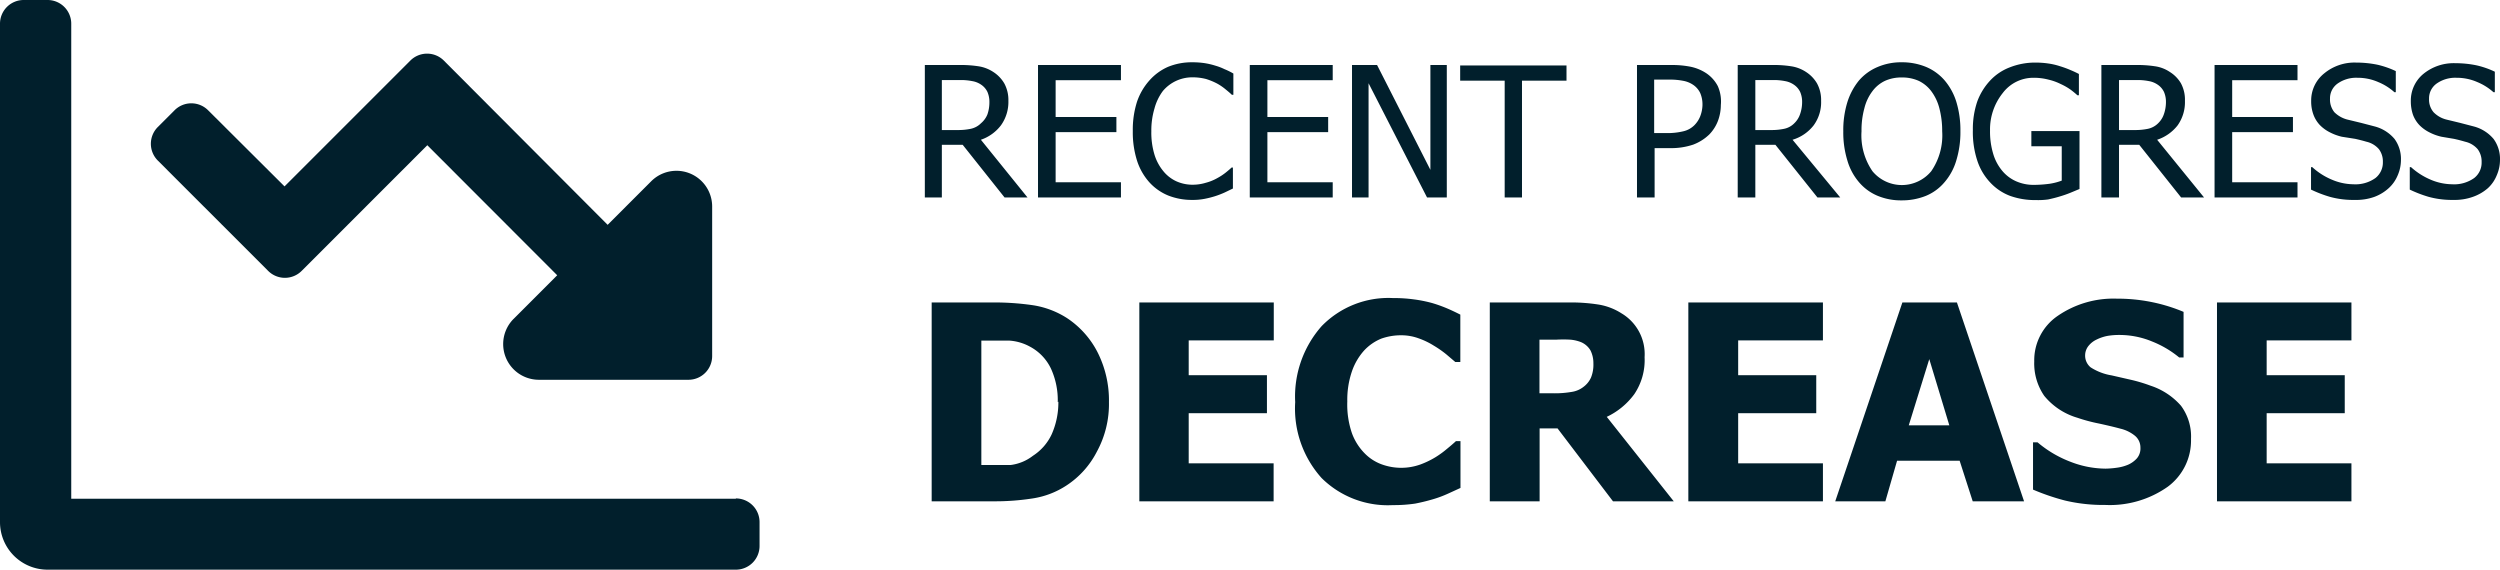 <svg xmlns="http://www.w3.org/2000/svg" viewBox="0 0 164.57 37.5"><g style="isolation:isolate" fill="#011f2c"><g style="isolation:isolate"><path d="M67.64 13h-1.51l-2.76-3.47H62V13h-1.12V4.28h2.25a7.54 7.54 0 0 1 1.26.08 2.43 2.43 0 0 1 1 .38 2.24 2.24 0 0 1 .72.75 2.28 2.28 0 0 1 .27 1.15 2.63 2.63 0 0 1-.49 1.61 2.8 2.8 0 0 1-1.32.95Zm-2.51-6.27a1.65 1.65 0 0 0-.13-.68 1.2 1.2 0 0 0-.42-.48 1.46 1.46 0 0 0-.58-.23 3.79 3.79 0 0 0-.82-.07H62v3.29h1a4.07 4.07 0 0 0 .9-.08 1.34 1.34 0 0 0 .68-.37 1.48 1.48 0 0 0 .42-.58 2.41 2.41 0 0 0 .13-.8ZM68.33 13V4.28h5.46v1h-4.3V7.7h4v1h-4V12h4.3v1ZM78.47 13.16a4.22 4.22 0 0 1-1.57-.29 3.44 3.44 0 0 1-1.24-.87 3.94 3.94 0 0 1-.81-1.42 6.16 6.16 0 0 1-.28-1.95 6.07 6.07 0 0 1 .27-1.91 4.07 4.07 0 0 1 .82-1.42 3.53 3.53 0 0 1 1.23-.9 4.11 4.11 0 0 1 1.6-.3 5.4 5.4 0 0 1 .83.06 4.92 4.92 0 0 1 .71.17 3.69 3.69 0 0 1 .57.22 4.6 4.6 0 0 1 .59.29v1.4h-.1c-.1-.1-.23-.21-.39-.34a3.45 3.45 0 0 0-.58-.4 4.3 4.3 0 0 0-.73-.3 3.54 3.54 0 0 0-.91-.11 2.53 2.53 0 0 0-1.93.9A3.37 3.37 0 0 0 76 7.13a5.08 5.08 0 0 0-.21 1.52 5 5 0 0 0 .21 1.54 3.16 3.16 0 0 0 .59 1.09 2.39 2.39 0 0 0 .86.66 2.62 2.62 0 0 0 1 .22 3 3 0 0 0 .93-.13 3.1 3.1 0 0 0 .76-.31 3.62 3.62 0 0 0 .56-.37c.16-.13.28-.23.37-.32h.09v1.38l-.54.26a5.8 5.8 0 0 1-.62.24 6.17 6.17 0 0 1-.71.18 4 4 0 0 1-.82.07ZM82.27 13V4.28h5.46v1h-4.3V7.7h4v1h-4V12h4.3v1ZM95.24 13h-1.3l-3.85-7.52V13H89V4.28h1.65l3.51 6.9v-6.9h1.08ZM99.05 13V5.31h-2.93v-1h7v1h-2.93V13ZM113.28 6.91a3 3 0 0 1-.2 1.07 2.61 2.61 0 0 1-.56.87 3.08 3.08 0 0 1-1.06.67 4.5 4.5 0 0 1-1.54.23h-1V13h-1.16V4.28H110a6.19 6.19 0 0 1 1.32.12 3 3 0 0 1 1 .42 2.3 2.3 0 0 1 .76.85 2.5 2.5 0 0 1 .2 1.24Zm-1.21 0a1.89 1.89 0 0 0-.15-.79 1.36 1.36 0 0 0-.47-.54 1.71 1.71 0 0 0-.65-.26 4.51 4.51 0 0 0-.91-.08h-1v3.52h.79a4.41 4.41 0 0 0 1.14-.12 1.5 1.5 0 0 0 .72-.4 1.76 1.76 0 0 0 .38-.58 2.22 2.22 0 0 0 .15-.72ZM121.14 13h-1.5l-2.77-3.47h-1.32V13h-1.16V4.28h2.25a7.33 7.33 0 0 1 1.25.08 2.43 2.43 0 0 1 1 .38 2.24 2.24 0 0 1 .72.75 2.28 2.28 0 0 1 .27 1.15 2.57 2.57 0 0 1-.49 1.61 2.76 2.76 0 0 1-1.39.95Zm-2.51-6.27a1.65 1.65 0 0 0-.13-.68 1.2 1.2 0 0 0-.42-.48 1.46 1.46 0 0 0-.57-.23 3.75 3.75 0 0 0-.81-.07h-1.15v3.29h1a4 4 0 0 0 .89-.08 1.3 1.3 0 0 0 .68-.37 1.48 1.48 0 0 0 .37-.58 2.41 2.41 0 0 0 .14-.8ZM128 5.28a4 4 0 0 1 .78 1.42 6.4 6.4 0 0 1 .27 1.94 6.36 6.36 0 0 1-.27 1.92A3.86 3.86 0 0 1 128 12a3.19 3.19 0 0 1-1.24.9 4.22 4.22 0 0 1-1.57.29 4 4 0 0 1-1.59-.3 3.24 3.24 0 0 1-1.22-.89 3.84 3.84 0 0 1-.77-1.43 6.27 6.27 0 0 1-.27-1.92 6.25 6.25 0 0 1 .27-1.93 4.26 4.26 0 0 1 .77-1.43 3.32 3.32 0 0 1 1.22-.88 3.92 3.92 0 0 1 1.59-.31 4.13 4.13 0 0 1 1.61.31 3.31 3.31 0 0 1 1.2.87Zm-.15 3.36a5.82 5.82 0 0 0-.19-1.53 3.19 3.19 0 0 0-.53-1.11 2.25 2.25 0 0 0-.83-.68 2.64 2.64 0 0 0-1.1-.22 2.59 2.59 0 0 0-1.11.22 2.21 2.21 0 0 0-.83.68 3.07 3.07 0 0 0-.53 1.12 5.45 5.45 0 0 0-.19 1.52 4.16 4.16 0 0 0 .72 2.63 2.51 2.51 0 0 0 3.87 0 4.16 4.16 0 0 0 .72-2.63ZM134 13.17a4.83 4.83 0 0 1-1.69-.28A3.44 3.44 0 0 1 131 12a3.82 3.82 0 0 1-.84-1.43 6 6 0 0 1-.29-2 5.6 5.6 0 0 1 .29-1.89 4.09 4.09 0 0 1 .84-1.37 3.44 3.44 0 0 1 1.31-.88 4.52 4.52 0 0 1 1.69-.31 5.73 5.73 0 0 1 .84.06 4.56 4.56 0 0 1 .77.18 6.86 6.86 0 0 1 .66.24c.24.1.43.19.58.27v1.4h-.1a5.54 5.54 0 0 0-.45-.37 3.92 3.92 0 0 0-.65-.37 3.67 3.67 0 0 0-.81-.29 3.81 3.81 0 0 0-1-.12 2.52 2.52 0 0 0-2 1 3.83 3.83 0 0 0-.84 2.47 5.08 5.08 0 0 0 .21 1.54 3.1 3.1 0 0 0 .59 1.11 2.48 2.48 0 0 0 .91.69 2.84 2.84 0 0 0 1.19.24 8.07 8.07 0 0 0 1-.07 3.9 3.9 0 0 0 .82-.21V9.63h-2v-1h3.17v3.81l-.6.25a7.21 7.21 0 0 1-.69.24c-.29.09-.55.15-.78.2a5 5 0 0 1-.82.04ZM145.09 13h-1.51l-2.76-3.47h-1.33V13h-1.16V4.28h2.25a7.54 7.54 0 0 1 1.26.08 2.33 2.33 0 0 1 1 .38 2.18 2.18 0 0 1 .73.75 2.28 2.28 0 0 1 .26 1.15 2.63 2.63 0 0 1-.48 1.61 2.83 2.83 0 0 1-1.35.95Zm-2.51-6.27a1.65 1.65 0 0 0-.13-.68 1.2 1.2 0 0 0-.42-.48 1.46 1.46 0 0 0-.57-.23 3.79 3.79 0 0 0-.82-.07h-1.15v3.29h1a4.13 4.13 0 0 0 .9-.08 1.34 1.34 0 0 0 .68-.37 1.48 1.48 0 0 0 .37-.58 2.41 2.41 0 0 0 .14-.8ZM145.78 13V4.28h5.46v1h-4.3V7.7h4v1h-4V12h4.3v1ZM155 13.16a5.77 5.77 0 0 1-1.62-.2 8.1 8.1 0 0 1-1.25-.48V11h.08a4.43 4.43 0 0 0 1.3.83 3.68 3.68 0 0 0 1.4.3 2.27 2.27 0 0 0 1.46-.41 1.3 1.3 0 0 0 .49-1.05 1.35 1.35 0 0 0-.26-.85 1.53 1.53 0 0 0-.82-.49c-.27-.08-.52-.14-.74-.19l-.89-.14a3.42 3.42 0 0 1-.8-.3 2.46 2.46 0 0 1-.64-.47 2 2 0 0 1-.42-.68 2.5 2.5 0 0 1-.15-.9 2.28 2.28 0 0 1 .86-1.82 3.13 3.13 0 0 1 2.11-.71 6.89 6.89 0 0 1 1.39.14 6 6 0 0 1 1.21.42v1.39h-.09a3.7 3.7 0 0 0-1.07-.67 3.35 3.35 0 0 0-1.36-.28 2.12 2.12 0 0 0-1.31.38 1.19 1.19 0 0 0-.5 1 1.32 1.32 0 0 0 .29.89 1.88 1.88 0 0 0 .85.48l.91.22.88.23a2.55 2.55 0 0 1 1.32.83 2.24 2.24 0 0 1 .42 1.38 2.53 2.53 0 0 1-.21 1 2.36 2.36 0 0 1-.59.85 2.89 2.89 0 0 1-.95.58 3.58 3.58 0 0 1-1.3.2ZM161.5 13.16a5.82 5.82 0 0 1-1.62-.2 8.1 8.1 0 0 1-1.25-.48V11h.08a4.57 4.57 0 0 0 1.3.83 3.68 3.68 0 0 0 1.4.3 2.27 2.27 0 0 0 1.46-.41 1.28 1.28 0 0 0 .49-1.05 1.35 1.35 0 0 0-.26-.85 1.53 1.53 0 0 0-.82-.49c-.27-.08-.51-.14-.74-.19l-.83-.14a3.34 3.34 0 0 1-.81-.3 2.46 2.46 0 0 1-.64-.47 2 2 0 0 1-.42-.68 2.74 2.74 0 0 1-.14-.9 2.27 2.27 0 0 1 .82-1.78 3.15 3.15 0 0 1 2.11-.71 6.89 6.89 0 0 1 1.39.14 5.76 5.76 0 0 1 1.21.42v1.35h-.09a3.7 3.7 0 0 0-1.07-.67 3.35 3.35 0 0 0-1.36-.28 2.12 2.12 0 0 0-1.31.38 1.19 1.19 0 0 0-.5 1 1.28 1.28 0 0 0 .3.89 1.79 1.79 0 0 0 .84.48l.91.22.88.23a2.55 2.55 0 0 1 1.32.83 2.24 2.24 0 0 1 .42 1.38 2.53 2.53 0 0 1-.21 1 2.34 2.34 0 0 1-.58.85 3 3 0 0 1-1 .58 3.58 3.58 0 0 1-1.28.2Z"/></g><g style="isolation:isolate"><path d="M73 26.47a6.55 6.55 0 0 1-.8 3.27 5.82 5.82 0 0 1-2 2.22 5.58 5.58 0 0 1-2.22.85 15.92 15.92 0 0 1-2.55.19h-4.1V19.91h4.06a17.56 17.56 0 0 1 2.59.18 5.77 5.77 0 0 1 2.26.85 5.93 5.93 0 0 1 2 2.23 7 7 0 0 1 .76 3.3Zm-3.37 0a5 5 0 0 0-.45-2.21 3.18 3.18 0 0 0-1.36-1.43 3.27 3.27 0 0 0-1.4-.41H64.6v8.19H66.53A3 3 0 0 0 68 30a3.38 3.38 0 0 0 1.23-1.41 5.15 5.15 0 0 0 .44-2.15ZM75 33V19.91h8.85v2.5h-5.6v2.29h5.15v2.5h-5.15v3.3h5.59V33ZM91.7 33.25a6.19 6.19 0 0 1-4.7-1.78 6.84 6.84 0 0 1-1.74-5 7 7 0 0 1 1.74-5 6.13 6.13 0 0 1 4.68-1.85 10 10 0 0 1 1.41.09 9 9 0 0 1 1.19.24 9.28 9.28 0 0 1 1 .36c.35.15.63.29.85.4v3.12h-.33l-.6-.51a6.9 6.9 0 0 0-.82-.57 5 5 0 0 0-1-.48 3.33 3.33 0 0 0-1.14-.2 3.91 3.91 0 0 0-1.31.22 3.2 3.2 0 0 0-1.13.78 4 4 0 0 0-.8 1.36 5.78 5.78 0 0 0-.31 2 5.8 5.8 0 0 0 .31 2.1 3.69 3.69 0 0 0 .86 1.34 3 3 0 0 0 1.13.71 3.74 3.74 0 0 0 2.5 0 5.72 5.72 0 0 0 1-.48 6.13 6.13 0 0 0 .77-.56c.22-.18.42-.35.58-.5h.3v3.08l-.83.38a7.28 7.28 0 0 1-1 .37c-.41.12-.79.21-1.15.28a9.45 9.45 0 0 1-1.46.1ZM110.18 33h-4l-3.65-4.8h-1.18V33h-3.28V19.91h5.27a11.62 11.62 0 0 1 1.9.14 4 4 0 0 1 1.49.57 3.12 3.12 0 0 1 1.53 2.89 4 4 0 0 1-.68 2.44 4.77 4.77 0 0 1-1.81 1.49Zm-5.29-9.08a1.87 1.87 0 0 0-.19-.85 1.32 1.32 0 0 0-.63-.55 2.49 2.49 0 0 0-.69-.16 8.23 8.23 0 0 0-.94 0h-1.1v3.53h.94a6.47 6.47 0 0 0 1.17-.09 1.66 1.66 0 0 0 .81-.35 1.56 1.56 0 0 0 .47-.59 2.27 2.27 0 0 0 .16-.94ZM111.14 33V19.91H120v2.5h-5.58v2.29h5.14v2.5h-5.14v3.3H120V33ZM120.81 33l4.42-13.09h3.59L133.24 33h-3.38l-.86-2.67h-4.12l-.77 2.67Zm7.51-5L127 23.64 125.65 28ZM138.58 33.24a10.93 10.93 0 0 1-2.64-.29 14.91 14.91 0 0 1-2.11-.72v-3.11h.3a7.44 7.44 0 0 0 2.17 1.28 6.47 6.47 0 0 0 2.3.45 5.86 5.86 0 0 0 .74-.06 2.87 2.87 0 0 0 .75-.2 1.73 1.73 0 0 0 .58-.42 1 1 0 0 0 .23-.7 1 1 0 0 0-.38-.8 2.37 2.37 0 0 0-.93-.45c-.44-.12-.92-.23-1.42-.34a10.85 10.85 0 0 1-1.42-.38 4.43 4.43 0 0 1-2.18-1.44 3.76 3.76 0 0 1-.66-2.27 3.54 3.54 0 0 1 1.55-3 6.47 6.47 0 0 1 3.89-1.13 11.34 11.34 0 0 1 2.32.23 11 11 0 0 1 2.07.64v3h-.29a6.64 6.64 0 0 0-1.78-1.05 5.59 5.59 0 0 0-2.16-.43 4.54 4.54 0 0 0-.77.06 2.77 2.77 0 0 0-.72.24 1.49 1.49 0 0 0-.53.41 1 1 0 0 0-.23.62 1 1 0 0 0 .36.8 3.62 3.62 0 0 0 1.38.53l1.27.29a10.33 10.33 0 0 1 1.3.39 4.54 4.54 0 0 1 2 1.32 3.4 3.4 0 0 1 .66 2.19 3.78 3.78 0 0 1-1.53 3.14 6.62 6.62 0 0 1-4.12 1.2ZM145.94 33V19.91h8.85v2.5h-5.58v2.29h5.14v2.5h-5.14v3.3h5.58V33Z"/></g></g><path d="M17.65 17.83a1.56 1.56 0 0 0 2.21 0l8.27-8.27 8.55 8.56L33.8 21a2.35 2.35 0 0 0 1.66 4h9.85a1.56 1.56 0 0 0 1.57-1.56v-9.86a2.35 2.35 0 0 0-4-1.66L40 14.8 29.23 4A1.56 1.56 0 0 0 27 4l-8.27 8.27-5.03-5.01a1.56 1.56 0 0 0-2.21 0l-1.1 1.1a1.56 1.56 0 0 0 0 2.21Zm30.79 15H4.69V1.56A1.56 1.56 0 0 0 3.13 0H1.56A1.56 1.56 0 0 0 0 1.56v32.82a3.13 3.13 0 0 0 3.13 3.12h45.31A1.56 1.56 0 0 0 50 35.94v-1.56a1.56 1.56 0 0 0-1.56-1.57Z" fill="#011f2c"/></svg>